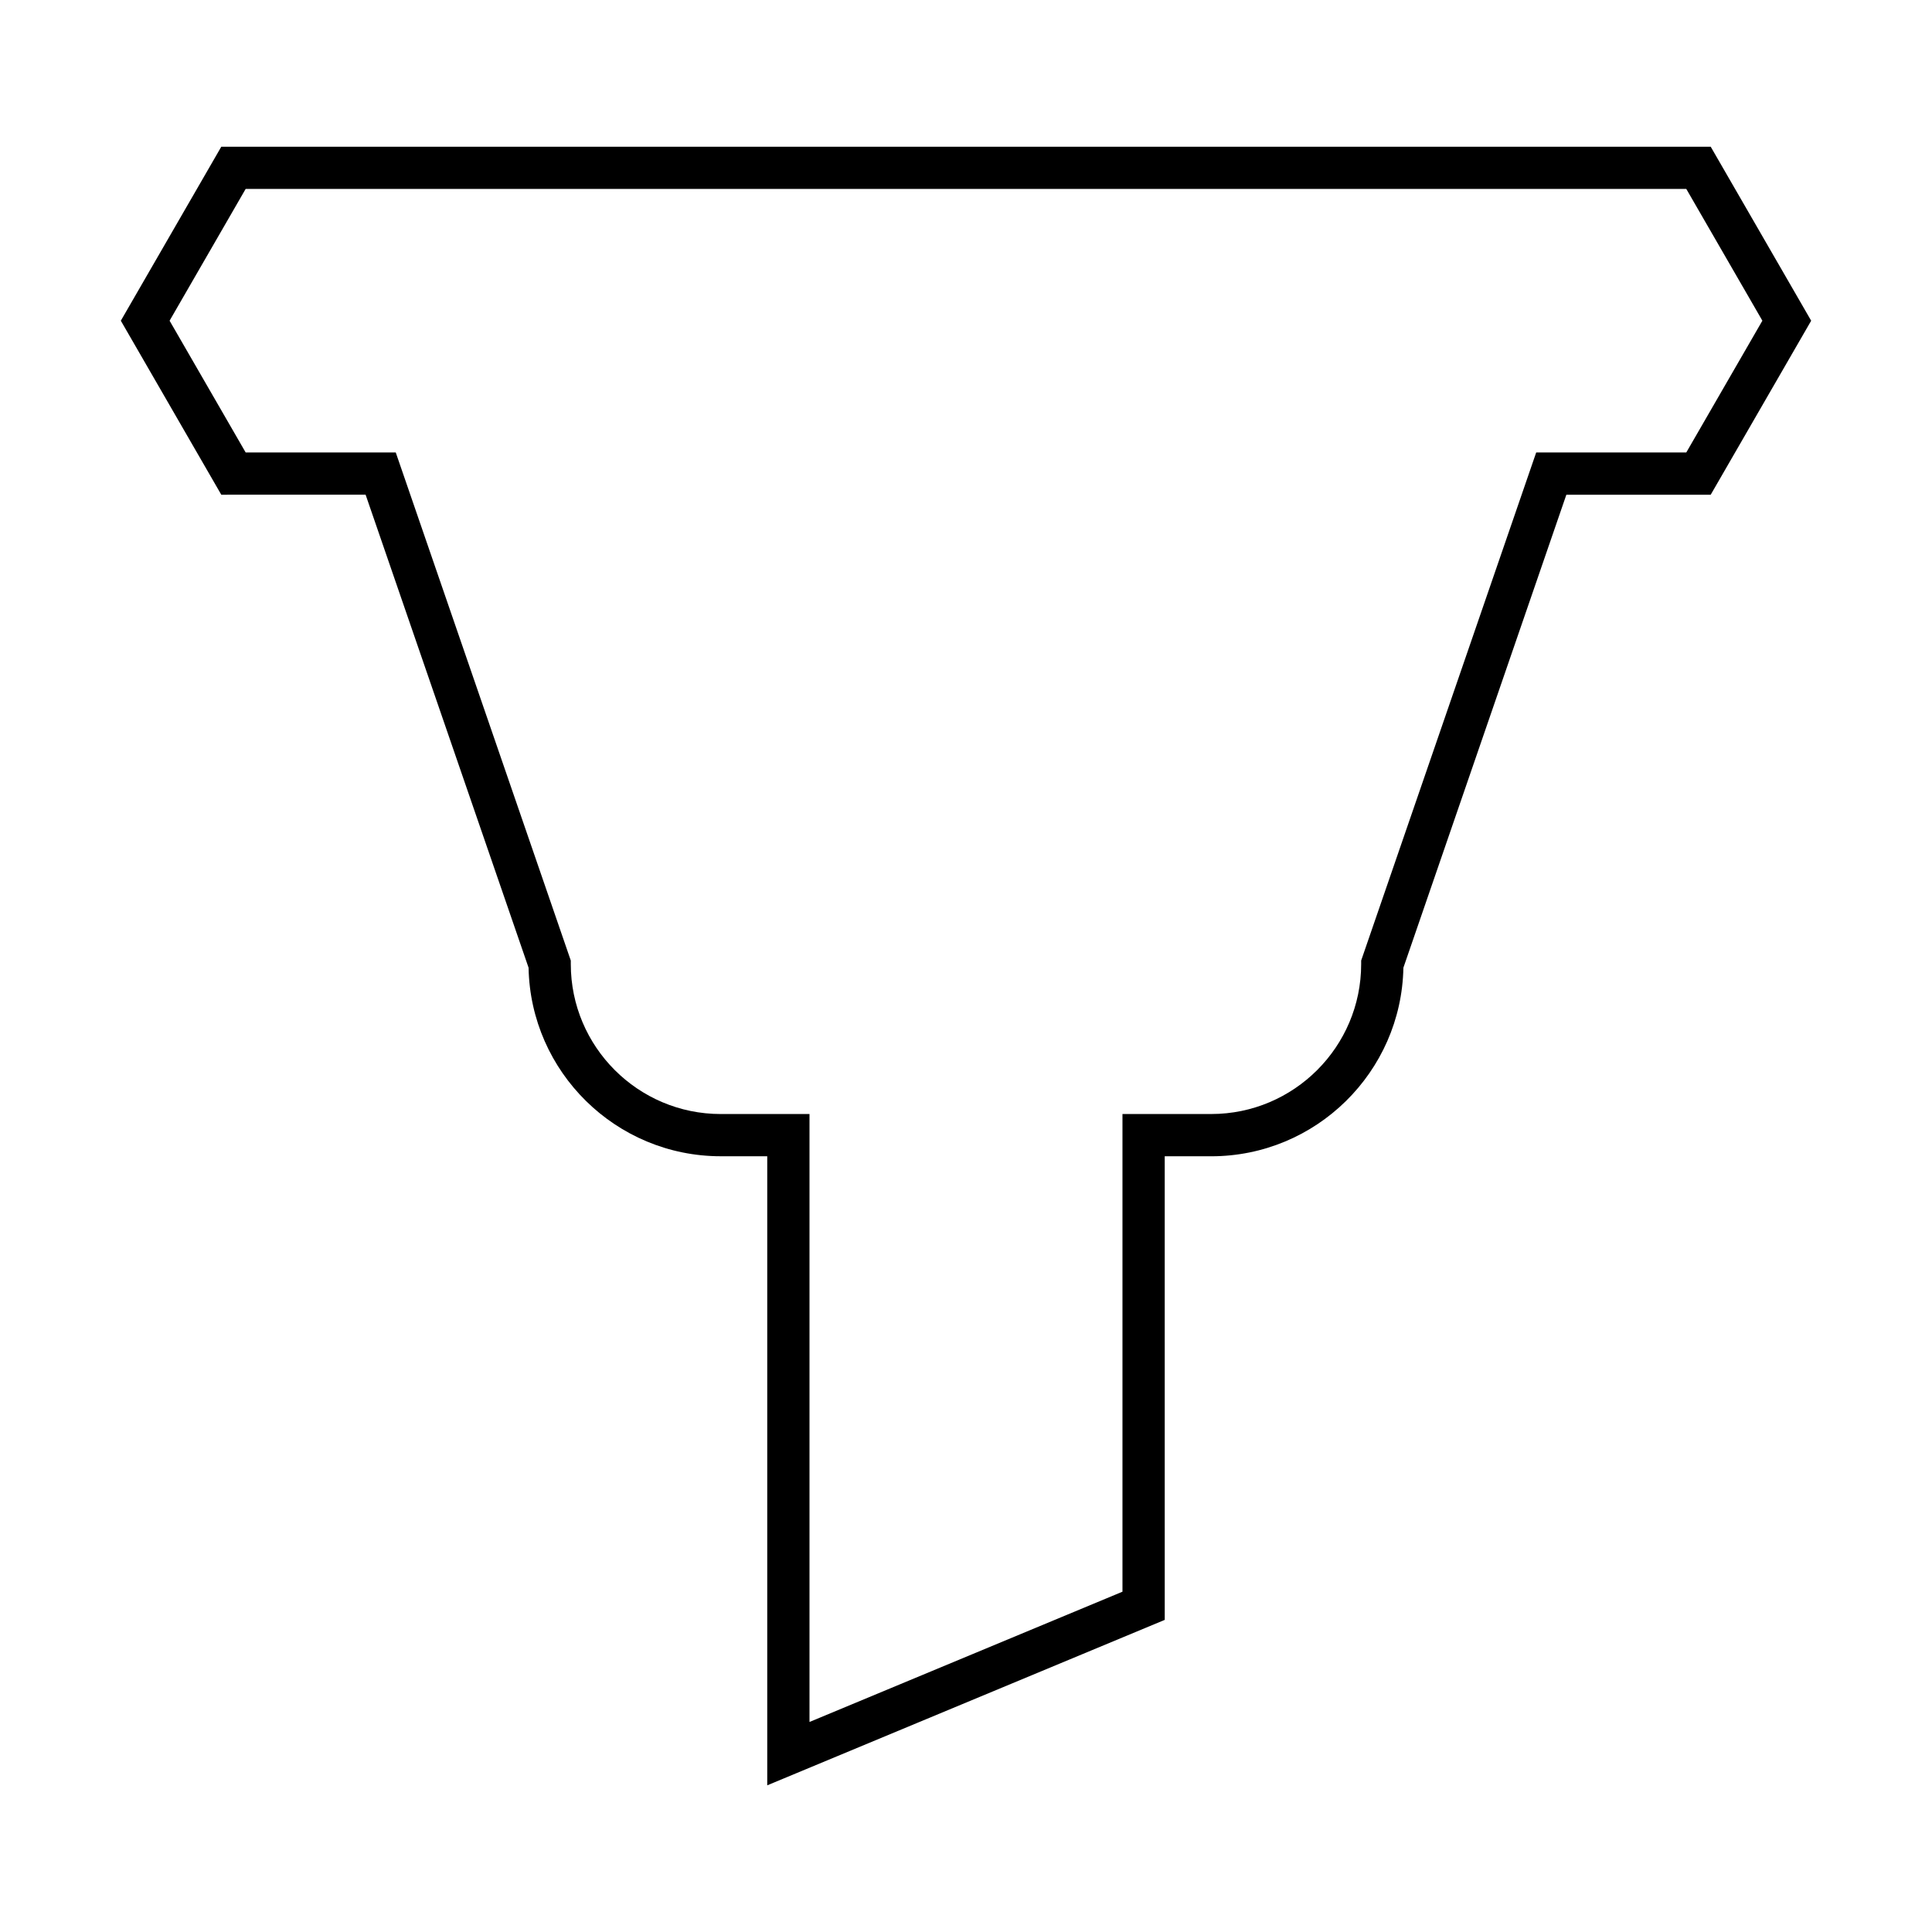 <?xml version="1.0" encoding="UTF-8"?>
<!-- Uploaded to: ICON Repo, www.svgrepo.com, Generator: ICON Repo Mixer Tools -->
<svg fill="#000000" width="800px" height="800px" version="1.1" viewBox="144 144 512 512" xmlns="http://www.w3.org/2000/svg">
 <path d="m240.89 275.1 43.188 125.35c0.516 27.641 23.164 49.969 50.922 49.969h12.328v166.71l105.34-43.844-0.004-122.86h12.328c27.762 0 50.406-22.324 50.922-49.969l43.188-125.35h38.254l26.625-46.113-26.625-46.113h-394.71l-26.625 46.113 26.625 46.113zm-31.793-81.027h381.79l20.16 34.914-20.16 34.918h-39.777l-46.387 134.65v0.938c0 21.91-17.824 39.734-39.734 39.734h-23.523v126.59l-82.941 34.523v-161.11h-23.523c-21.91 0-39.734-17.824-39.734-39.734v-0.938l-46.387-134.65h-39.777l-20.16-34.918z"/>
</svg>